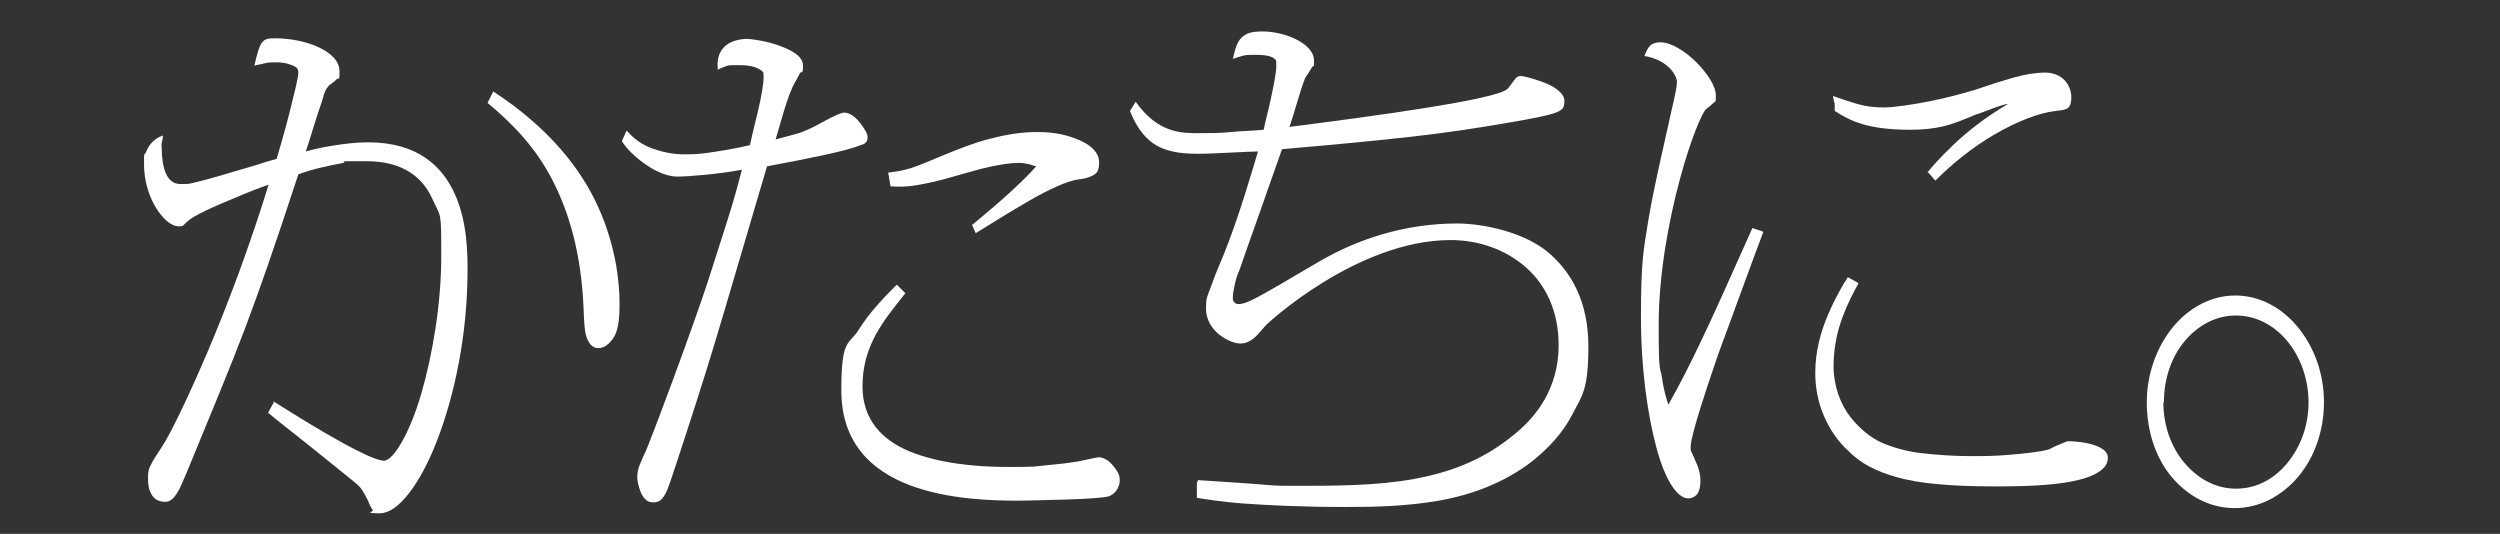 <?xml version="1.0" encoding="UTF-8"?>
<svg id="_レイヤー_1" data-name="レイヤー_1" xmlns="http://www.w3.org/2000/svg" version="1.1" viewBox="0 0 437.4 93.4">
  <rect x="0" y="0" width="437.4" height="93.4" fill="#333333" stroke="none"/>
  <!-- Generator: Adobe Illustrator 29.7.1, SVG Export Plug-In . SVG Version: 2.1.1 Build 8)  -->
  <defs>
    <style>
      .st0 {
        fill: #fff;
      }
    </style>
  </defs>
  <g id="_文字">
    <g>
      <path class="st0" d="M47.8,70.2c.7.4,4.7,3,9,5.5s8.8,4.9,10.4,4.9,4.5-4.8,6.5-11.7,3.5-15.8,3.5-24,0-6.7-1.6-10.2-4.9-6.5-11.5-6.5-2.4,0-4.5.4-4.7.9-7.4,1.9c-4.2,12.8-6.8,20.3-9.5,27.4s-5.5,13.7-10,24.7c-.7,1.6-1.2,2.9-1.8,3.8s-1.2,1.4-2,1.4c-1.5,0-2.2-.8-2.6-1.7s-.4-1.9-.4-2.3c0-.9,0-1.5.4-2.3s1-1.8,2.2-3.6c1.3-2,4.3-8.1,7.8-16.3s7.4-18.6,10.7-29.3c-2.9,1-6.1,2.4-8.7,3.5s-4.6,2.2-5.1,2.6c-.6.5-.9.8-1.1,1s-.4.2-.8.2c-1.4,0-2.9-1.4-4.1-3.4s-2-4.7-2-7.4,0-1.3.4-2.3,1.2-2.2,2.9-2.8c0,.5-.1.9-.2,1.3s0,.6,0,1,0,1.9.4,3.4,1.2,2.8,2.9,2.8,1.3,0,3-.4,4.4-1.2,9.8-2.8c.1,0,1-.3,1.9-.6s1.8-.5,2.1-.6c.4-1.4,1.4-4.7,2.2-7.9s1.6-6.3,1.6-7.2-.6-1.1-1.4-1.4-1.7-.4-2.5-.4-1.4,0-2.1.2-1.2.2-1.7.4c.5-2.1.8-3.3,1.3-4s1.1-.8,2.3-.8c2.5,0,5.3.5,7.5,1.5s3.8,2.4,3.8,4.3-.1,1-.4,1.3-.6.5-1.1.9c-.2.1-.4.3-.7.7s-.5,1-.8,2.1c-.2.7-.9,2.6-1.5,4.6s-1.2,3.8-1.4,4.4c1.1-.3,2.7-.7,4.6-1s4-.6,6.3-.6c8.7,0,13,4.2,15.2,9.1s2.2,10.5,2.2,13.3c0,11.3-2.3,21.9-5.3,29.7s-6.9,12.8-10,12.8-1-.2-1.3-.6-.6-1-.8-1.6c-.3-.6-.6-1.1-1-1.8s-1.2-1.3-2.3-2.2c-1.1-.9-4.2-3.4-7.2-5.8s-6-4.7-7-5.6l.5-.9.5-.9h0s0,0,0,0ZM86.3,16c9.8,6.4,15.4,13.6,18.4,20.3s3.7,12.8,3.7,17-.7,5.5-1.6,6.5-1.7,1.1-2.1,1.1c-1.1,0-1.7-.8-2.1-2s-.4-3-.5-5c-.4-9.5-2.5-16.7-5.5-22.5s-7.1-9.9-11.3-13.4l.5-1,.5-1Z"/>
      <path class="st0" d="M109.8,23c1.2,1.4,2.7,2.4,4.4,3s3.5,1,5.3,1,2.5,0,4.6-.3,4.5-.7,7.1-1.3c.2-1,.8-3.4,1.4-5.9s1-4.9,1-5.9,0-1-.6-1.4-1.6-.8-3.6-.8-1.9,0-2.4.2-.9.3-1.4.6c-.3-2.5.7-3.9,1.9-4.6s2.7-.8,3.2-.8,3.1.3,5.4,1.1,4.4,1.9,4.4,3.6-.3.8-.6,1.4-.6,1.2-.8,1.5c-.3.5-.5.9-1,2.2s-1.2,3.6-2.4,7.8c1.8-.5,2.9-.8,3.7-1s1.4-.5,2.1-.8c.5-.2,1.8-.9,3.1-1.6s2.6-1.3,3.1-1.3c.9,0,1.9.7,2.7,1.7s1.4,2,1.4,2.6-.2.8-.4,1-.5.3-.8.4c-1.3.5-3.5,1.1-6.3,1.7s-6.3,1.3-10.1,2c-4.6,15.5-7.1,24.2-9.2,31.1s-3.8,12.2-6.7,21c-.9,2.7-1.4,4.4-2,5.4s-1.1,1.3-2.1,1.3-1.7-.8-2.1-1.8-.6-2-.6-2.6.1-1.4.4-2.1.6-1.5,1.1-2.5c.2-.4,2.4-6.1,4.8-12.6s5-13.8,6.1-17.2c1-3.1,2.1-6.6,3.2-10s2-6.7,2.7-9.4c-2.1.4-4.5.7-6.6.9s-3.8.3-4.7.3c-1.5,0-3.4-.7-5.2-1.9s-3.5-2.7-4.5-4.3l.4-.9.4-.9h0s0,0,0,0ZM158.4,51.3c-1.9,2.4-3.8,4.7-5.2,7.3s-2.3,5.5-2.3,9c0,5.8,3.4,9.4,8.3,11.4s11.2,2.7,17,2.7,4.7-.1,6.9-.3,4-.4,5-.6c.3,0,1.2-.2,2.1-.4s1.8-.4,2-.4c.8,0,1.7.5,2.4,1.3s1.3,1.7,1.3,2.5,0,.7-.2,1.3-.7,1.3-1.6,1.7c-.8.3-4.2.5-7.7.6s-6.9.2-8.1.2c-4.7,0-12.5-.2-19.1-2.7s-12-7.3-12-16.6,1.3-7.8,3.1-10.7,4.3-5.5,6.6-7.8l.8.8.8.8h0s0,0,0,0ZM169.9,39.5c.6-.5,2.8-2.3,5.2-4.4s4.9-4.5,6.2-6c-.5-.1-.9-.3-1.4-.4s-1-.2-1.7-.2c-1.5,0-3.2.3-5.1.7s-4.1,1.1-6.3,1.7c-2.7.8-4.7,1.2-6.4,1.5s-3.1.3-4.6.2l-.2-1.2-.2-1.2c1.7-.2,2.7-.4,4-.8s2.9-1.1,5.8-2.3c2.7-1.1,5.2-2.1,7.9-2.8s5.4-1.2,8.4-1.2,5.2.5,7.3,1.4,3.5,2.2,3.5,3.9-.5,2-1.3,2.4-1.6.5-2.4.6c-2,.3-5.2,1.8-8.5,3.7s-6.8,4.1-9.4,5.7l-.3-.7-.3-.7h0s0,0,0,0Z"/>
      <path class="st0" d="M209.6,84c5.9.4,9.3.6,11.5.8s3.4.2,4.9.2c7.7,0,14.8,0,21.4-1.2s12.5-3.5,17.9-8.1c1.7-1.4,3.6-3.4,5-5.9s2.4-5.6,2.4-9.4c0-5.9-2.2-10.5-5.7-13.6s-8.2-4.8-13.2-4.8c-8.2,0-16.3,3.7-22.3,7.4s-10.1,7.5-10.2,7.7c-.8.9-1.4,1.7-2.1,2.2s-1.3.8-2.2.8-2.3-.5-3.6-1.5-2.4-2.6-2.4-4.6.2-2,.7-3.4,1.1-3,2-5.1c.8-1.9,1.6-4,2.6-6.9s2.2-6.7,3.8-12.1c-.8,0-2.8.1-4.9.2s-4.1.2-4.8.2c-2.2,0-4.6,0-6.9-.9s-4.3-2.8-5.8-6.6l.5-.8.5-.8c1.9,2.7,3.9,4.1,5.8,4.8s3.7.7,5.2.7,3.8,0,5.7-.2,3.8-.2,5.7-.4c.1-.7.7-2.9,1.2-5.2s1-4.8,1-5.9,0-1.1-.4-1.4-1.3-.6-3-.6-2,0-2.6.2-1.1.3-1.6.5c.4-1.7.7-2.9,1.5-3.7s1.8-1.1,3.7-1.1,4.1.5,5.9,1.4,3.1,2.2,3.1,3.7,0,.7-.3,1.1-.5.9-1.1,1.7c-.2.2-.8,2-1.4,4s-1.2,4-1.5,4.8c7.1-.9,16.2-2.1,23.7-3.3s13.6-2.4,14.5-3.4c.1-.1.4-.5.7-.9s.6-.8.7-.9c0-.1.2-.2.4-.3s.4-.1.5-.1c.5,0,2.4.5,4.2,1.2s3.4,1.9,3.4,3.1-.2,1.6-1.5,2.1-3.8,1-8.5,1.8c-5.2.9-10.4,1.7-16.6,2.4s-13.5,1.4-22.8,2.2c-.6,1.7-2.2,6.3-3.8,10.8s-3.2,9-3.7,10.5c-.2.4-.5,1.2-.7,2.1s-.4,1.8-.4,2.5,0,.5.2.8.4.4.9.4,1.3-.2,3.2-1.2,5.1-2.9,10.9-6.3c3.1-1.8,6.8-3.5,10.9-4.7s8.5-1.9,13.1-1.9,11.7,1.5,15.9,5,7.1,8.8,7.1,16.5-1.1,8.6-2.8,11.9-4.2,5.9-6.9,8.1c-5,3.9-10.8,6-16.5,7s-11.4,1.1-16.1,1.1c-7.9,0-13.7-.3-17.9-.6s-6.9-.8-8.3-1v-2.6h0s0,0,0,0Z"/>
      <path class="st0" d="M308.5,40.6c-.7,1.9-2.6,6.9-4.4,11.9s-3.7,9.9-4.2,11.6c-.5,1.4-1.5,4.4-2.4,7.3s-1.7,5.7-1.7,6.7,0,.7.2,1.1.5,1.1,1,2.3c.2.5.3.9.4,1.4s.1.9.1,1.3c0,1.2-.3,2-.7,2.4s-.9.6-1.4.6c-2,0-4.1-3.3-5.6-8.9s-2.7-13.6-2.7-22.9.4-11.5,1.3-16.9,2.3-11.3,4.1-19.4c.2-.7.4-1.8.6-2.7s.3-1.8.3-2.1c0-.5-.4-1.5-1.3-2.4s-2.4-1.8-4.4-2.1c.3-.8.6-1.4,1-1.8s1-.6,1.8-.6c1.9,0,4.4,1.6,6.3,3.5s3.4,4.2,3.4,5.7,0,1-.4,1.4-.7.6-1.3,1.1c-.6.4-2.7,5.2-4.6,12.3s-3.7,16.4-3.7,25.6.3,7,.6,9.2.8,3.7,1.1,4.6c2.4-4.3,3.8-7.1,5.8-11.3s4.5-9.7,8.9-19.6l.9.3.9.3h0s0,0,0,0ZM325.1,49.7c-.8,1.4-1.8,3.3-2.7,5.7s-1.6,5.3-1.6,8.7,1.2,6.6,2.9,8.8,3.7,3.7,5.4,4.5c2.1.9,4.5,1.6,7.2,1.9s5.5.5,8.3.5,4,0,6.6-.2,5.4-.5,7-.9c.3,0,1-.5,1.8-.8s1.5-.7,1.8-.7,1.9,0,3.6.4,3.4,1.1,3.4,2.5c0,2.5-3.7,3.8-7.9,4.4s-9.2.6-11.7.6c-8,0-13.4-.5-17.3-1.6s-6.4-2.5-8.4-4.5c-2.1-1.9-3.5-4.1-4.5-6.5s-1.4-4.9-1.4-7.3c0-3.8,1-7.3,2.3-10.3s2.6-5.2,3.4-6.4l.9.5.9.5h0s0,0,0,0ZM337.2,30.2c.7-.9,2.2-2.6,4.5-4.8s5.5-4.8,9.6-7.2c-.6,0-1.9.5-3,.9s-2.3.9-2.5.9c-2.4,1-4.1,1.7-5.8,2.1s-3.5.6-5.8.6c-3.8,0-6.4-.4-8.4-1s-3.4-1.4-4.8-2.3v-1.3c-.1,0-.3-1.3-.3-1.3,1.5.5,2.9,1,4.3,1.4s2.9.6,4.6.6,5.1-.5,8.1-1.1,5.9-1.4,7.9-2c2.3-.8,4.5-1.5,6.6-2.1s4-.9,5.7-.9,3,.8,3.7,1.8.8,2,.8,2.5c0,1-.2,1.6-.6,1.9s-1.1.4-2.1.5c-3.2.4-6.9,1.9-10.7,4.1s-7.4,5.1-10.4,8.1l-.6-.7-.6-.7h0s0,0,0,0Z"/>
      <path class="st0" d="M406.6,70.4c0,5-1.7,9.7-4.5,13s-6.7,5.5-11.1,5.5-8.2-2.1-11-5.4-4.4-8-4.4-13.1,1.8-9.8,4.6-13.2,6.7-5.5,10.9-5.5,8.1,2.1,10.9,5.5,4.6,8,4.6,13.2ZM378.5,70.4c0,4.1,1.4,7.9,3.7,10.6s5.4,4.5,9,4.5,6.7-1.7,9-4.5,3.7-6.5,3.7-10.6-1.4-7.9-3.7-10.7-5.5-4.5-9-4.5-6.6,1.7-8.9,4.4-3.7,6.5-3.7,10.8Z"/>
    </g>
  </g>
</svg>
